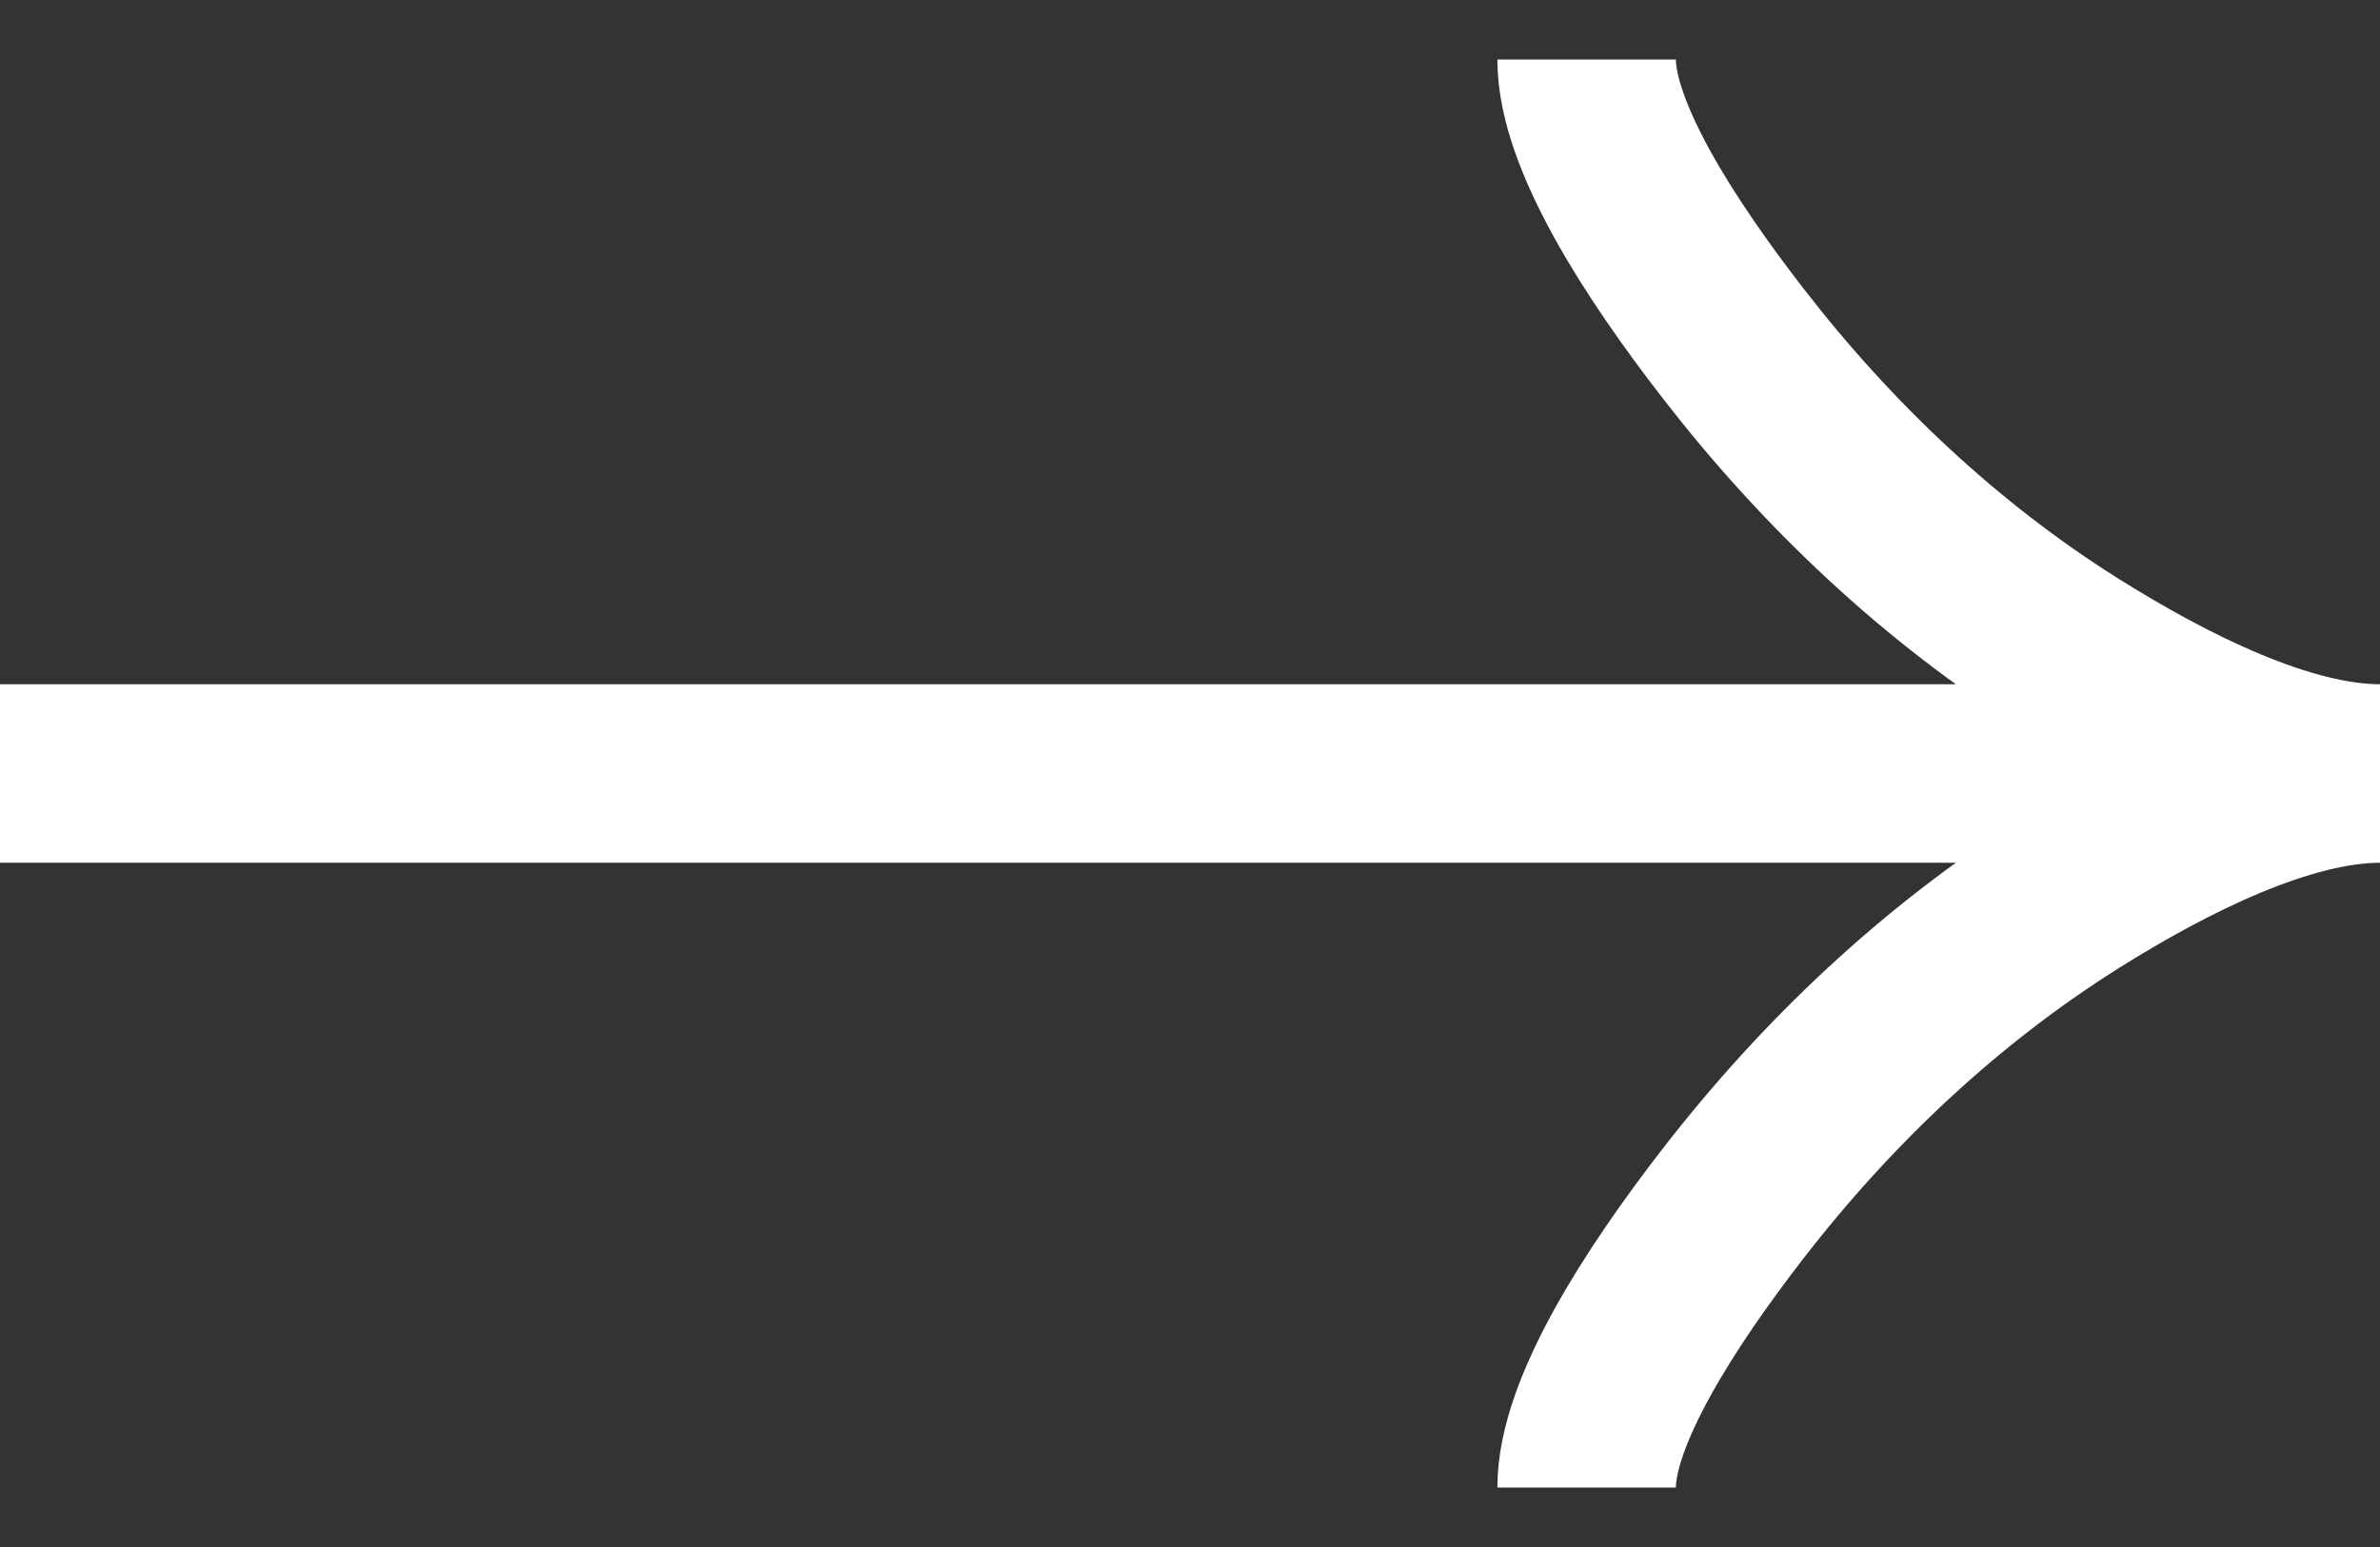 <svg width="20" height="13" viewBox="0 0 20 13" fill="none" xmlns="http://www.w3.org/2000/svg">
<rect x="0" y="0" width="20" height="13" fill="#333333" stroke="none"/>
<path d="M13.333 0.5C13.333 1.136 13.944 2.086 14.562 2.883C15.357 3.911 16.308 4.809 17.397 5.494C18.213 6.007 19.203 6.5 20 6.5M20 6.5C19.203 6.5 18.212 6.993 17.397 7.506C16.308 8.192 15.357 9.089 14.562 10.116C13.944 10.914 13.333 11.866 13.333 12.5M20 6.5L4.76837e-07 6.5" stroke="#FFFFFF" stroke-width="1.5"/>
</svg>
